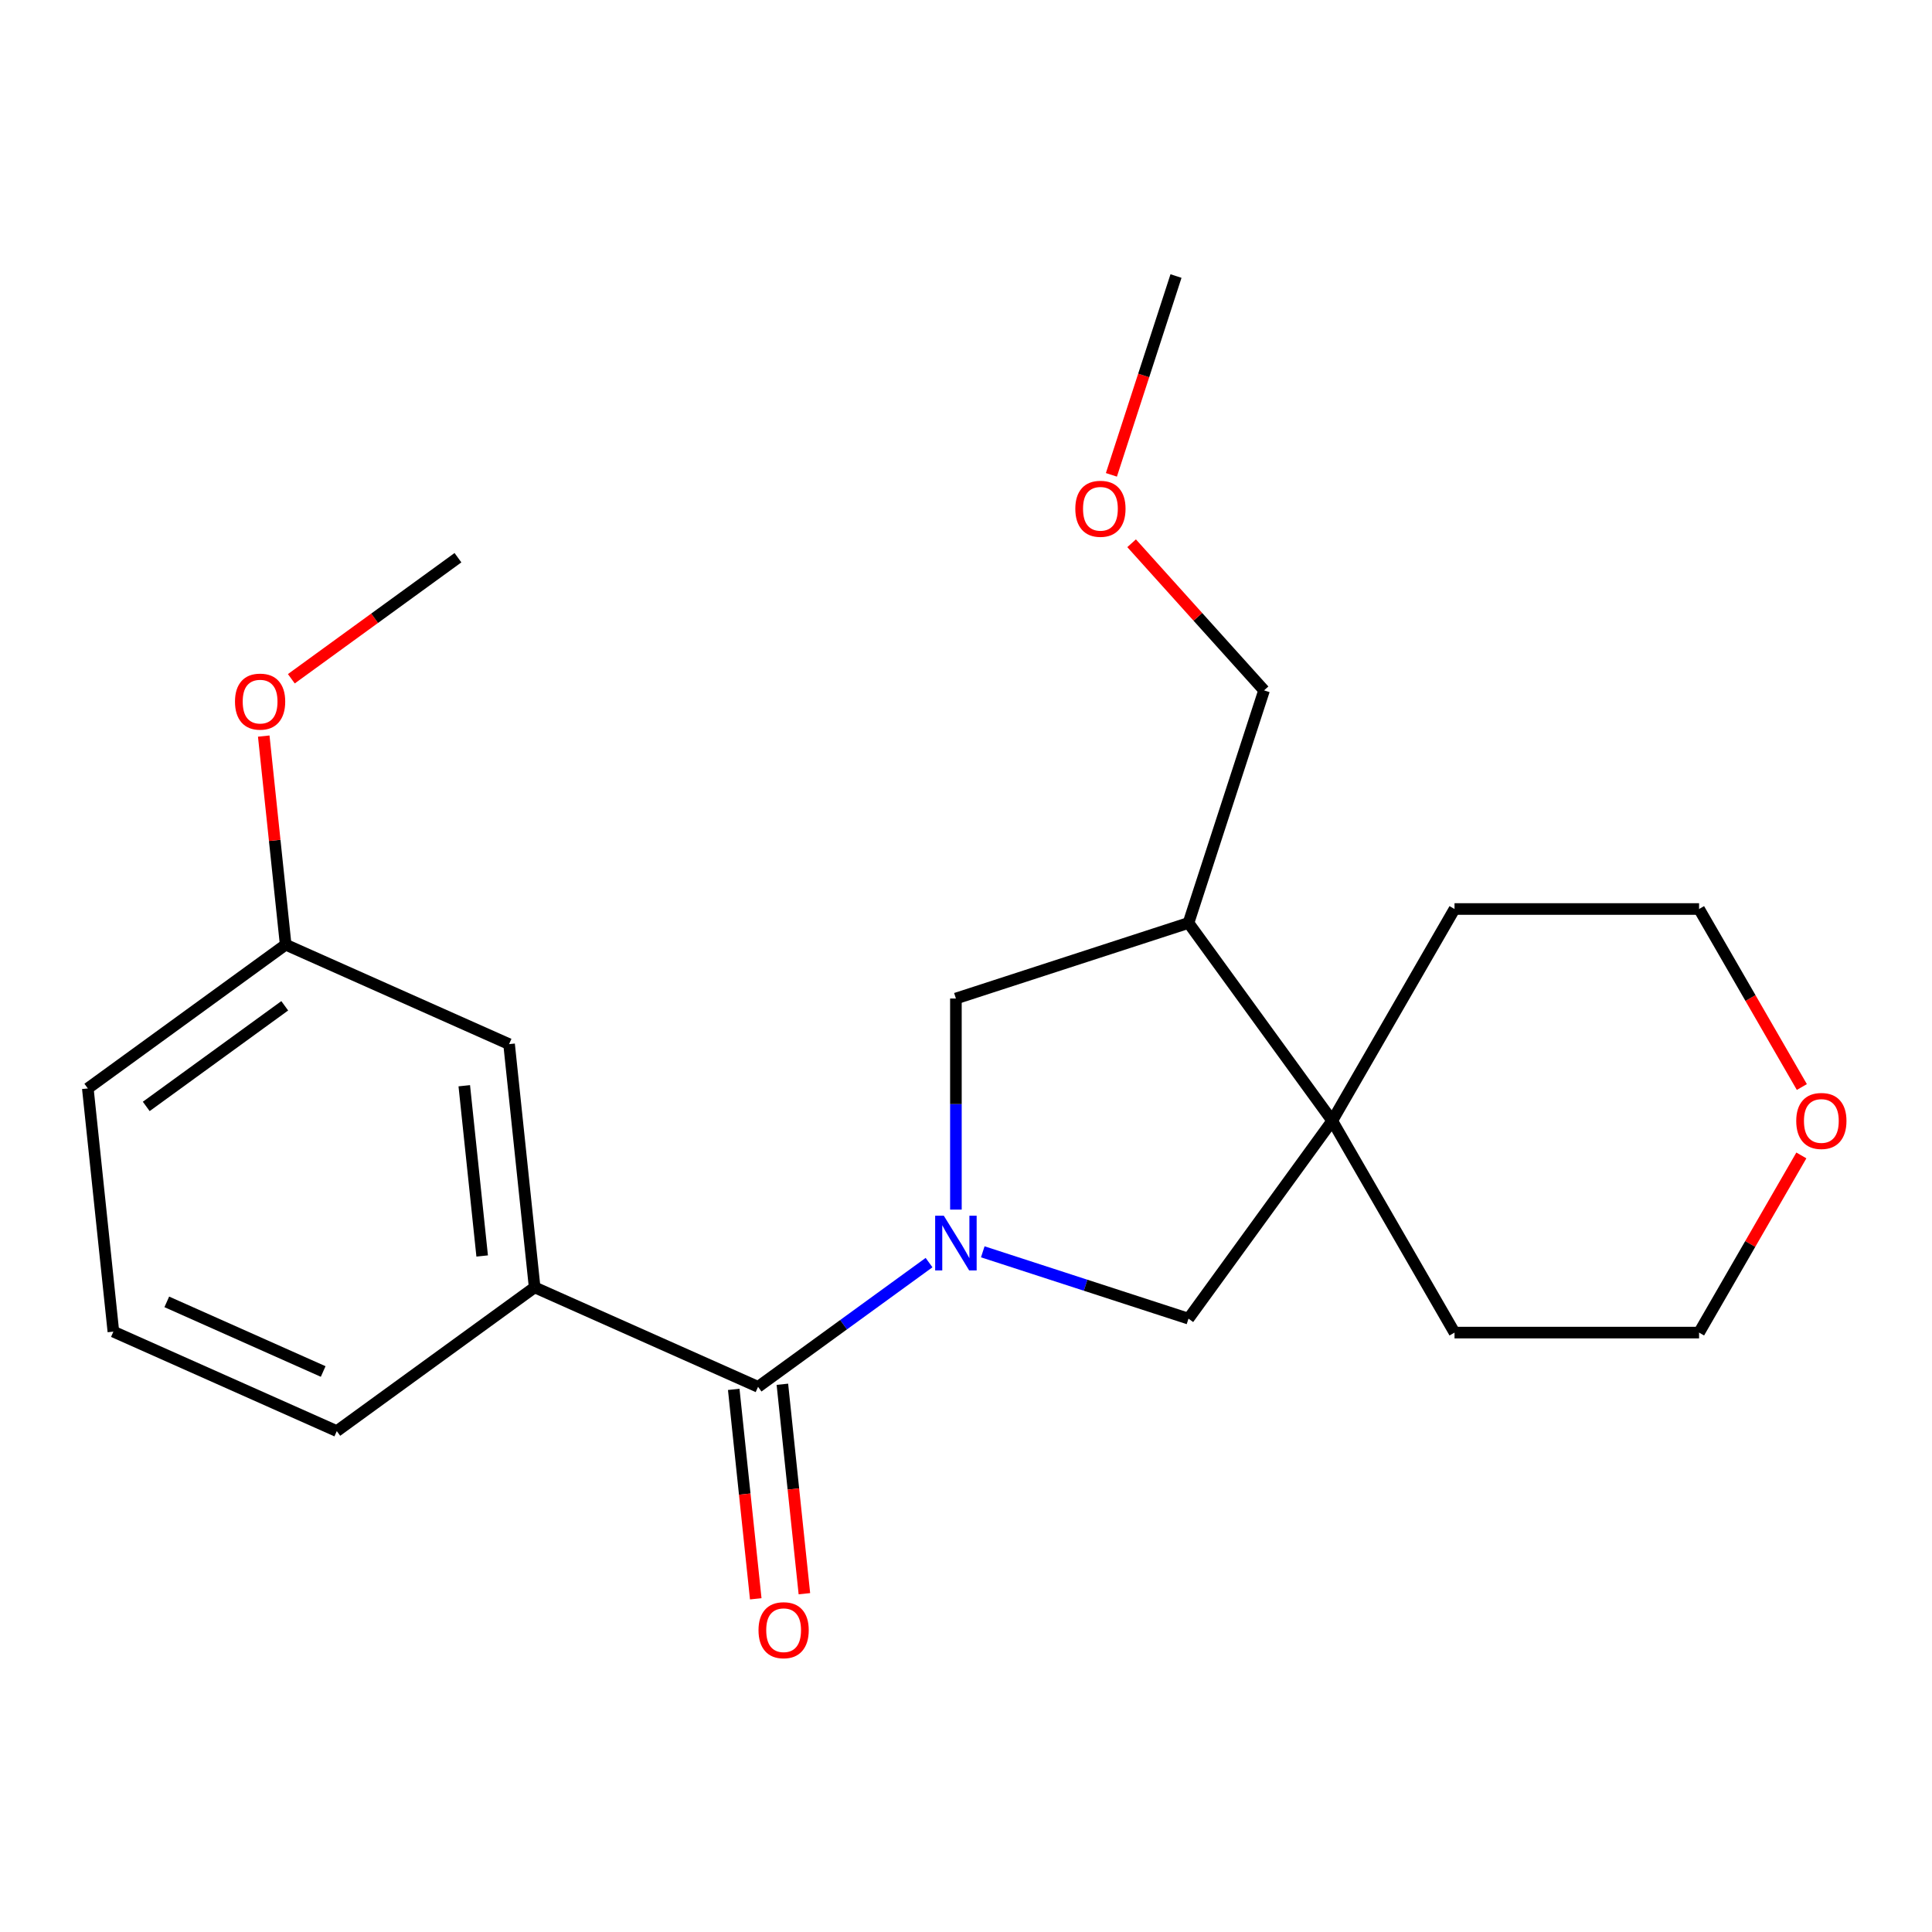 <?xml version='1.0' encoding='iso-8859-1'?>
<svg version='1.1' baseProfile='full'
              xmlns='http://www.w3.org/2000/svg'
                      xmlns:rdkit='http://www.rdkit.org/xml'
                      xmlns:xlink='http://www.w3.org/1999/xlink'
                  xml:space='preserve'
width='1000px' height='1000px' viewBox='0 0 1000 1000'>
<!-- END OF HEADER -->
<rect style='opacity:1.0;fill:#FFFFFF;stroke:none' width='1000' height='1000' x='0' y='0'> </rect>
<path class='bond-0' d='M 480.872,653.518 L 436.62,685.669' style='fill:none;fill-rule:evenodd;stroke:#0000FF;stroke-width:6px;stroke-linecap:butt;stroke-linejoin:miter;stroke-opacity:1' />
<path class='bond-0' d='M 436.62,685.669 L 392.369,717.819' style='fill:none;fill-rule:evenodd;stroke:#000000;stroke-width:6px;stroke-linecap:butt;stroke-linejoin:miter;stroke-opacity:1' />
<path class='bond-2' d='M 508.681,647.934 L 561.922,665.233' style='fill:none;fill-rule:evenodd;stroke:#0000FF;stroke-width:6px;stroke-linecap:butt;stroke-linejoin:miter;stroke-opacity:1' />
<path class='bond-2' d='M 561.922,665.233 L 615.163,682.532' style='fill:none;fill-rule:evenodd;stroke:#000000;stroke-width:6px;stroke-linecap:butt;stroke-linejoin:miter;stroke-opacity:1' />
<path class='bond-3' d='M 494.776,626.091 L 494.776,571.463' style='fill:none;fill-rule:evenodd;stroke:#0000FF;stroke-width:6px;stroke-linecap:butt;stroke-linejoin:miter;stroke-opacity:1' />
<path class='bond-3' d='M 494.776,571.463 L 494.776,516.834' style='fill:none;fill-rule:evenodd;stroke:#000000;stroke-width:6px;stroke-linecap:butt;stroke-linejoin:miter;stroke-opacity:1' />
<path class='bond-4' d='M 392.369,717.819 L 276.731,666.334' style='fill:none;fill-rule:evenodd;stroke:#000000;stroke-width:6px;stroke-linecap:butt;stroke-linejoin:miter;stroke-opacity:1' />
<path class='bond-6' d='M 379.78,719.142 L 385.477,773.344' style='fill:none;fill-rule:evenodd;stroke:#000000;stroke-width:6px;stroke-linecap:butt;stroke-linejoin:miter;stroke-opacity:1' />
<path class='bond-6' d='M 385.477,773.344 L 391.174,827.546' style='fill:none;fill-rule:evenodd;stroke:#FF0000;stroke-width:6px;stroke-linecap:butt;stroke-linejoin:miter;stroke-opacity:1' />
<path class='bond-6' d='M 404.958,716.496 L 410.655,770.698' style='fill:none;fill-rule:evenodd;stroke:#000000;stroke-width:6px;stroke-linecap:butt;stroke-linejoin:miter;stroke-opacity:1' />
<path class='bond-6' d='M 410.655,770.698 L 416.352,824.9' style='fill:none;fill-rule:evenodd;stroke:#FF0000;stroke-width:6px;stroke-linecap:butt;stroke-linejoin:miter;stroke-opacity:1' />
<path class='bond-1' d='M 689.566,580.125 L 615.163,682.532' style='fill:none;fill-rule:evenodd;stroke:#000000;stroke-width:6px;stroke-linecap:butt;stroke-linejoin:miter;stroke-opacity:1' />
<path class='bond-11' d='M 689.566,580.125 L 752.856,470.502' style='fill:none;fill-rule:evenodd;stroke:#000000;stroke-width:6px;stroke-linecap:butt;stroke-linejoin:miter;stroke-opacity:1' />
<path class='bond-12' d='M 689.566,580.125 L 752.856,689.748' style='fill:none;fill-rule:evenodd;stroke:#000000;stroke-width:6px;stroke-linecap:butt;stroke-linejoin:miter;stroke-opacity:1' />
<path class='bond-22' d='M 689.566,580.125 L 615.163,477.718' style='fill:none;fill-rule:evenodd;stroke:#000000;stroke-width:6px;stroke-linecap:butt;stroke-linejoin:miter;stroke-opacity:1' />
<path class='bond-5' d='M 494.776,516.834 L 615.163,477.718' style='fill:none;fill-rule:evenodd;stroke:#000000;stroke-width:6px;stroke-linecap:butt;stroke-linejoin:miter;stroke-opacity:1' />
<path class='bond-7' d='M 276.731,666.334 L 263.5,540.445' style='fill:none;fill-rule:evenodd;stroke:#000000;stroke-width:6px;stroke-linecap:butt;stroke-linejoin:miter;stroke-opacity:1' />
<path class='bond-7' d='M 249.569,650.097 L 240.307,561.975' style='fill:none;fill-rule:evenodd;stroke:#000000;stroke-width:6px;stroke-linecap:butt;stroke-linejoin:miter;stroke-opacity:1' />
<path class='bond-13' d='M 276.731,666.334 L 174.324,740.736' style='fill:none;fill-rule:evenodd;stroke:#000000;stroke-width:6px;stroke-linecap:butt;stroke-linejoin:miter;stroke-opacity:1' />
<path class='bond-10' d='M 615.163,477.718 L 654.279,357.332' style='fill:none;fill-rule:evenodd;stroke:#000000;stroke-width:6px;stroke-linecap:butt;stroke-linejoin:miter;stroke-opacity:1' />
<path class='bond-9' d='M 263.5,540.445 L 147.861,488.96' style='fill:none;fill-rule:evenodd;stroke:#000000;stroke-width:6px;stroke-linecap:butt;stroke-linejoin:miter;stroke-opacity:1' />
<path class='bond-8' d='M 932.381,598.05 L 905.909,643.899' style='fill:none;fill-rule:evenodd;stroke:#FF0000;stroke-width:6px;stroke-linecap:butt;stroke-linejoin:miter;stroke-opacity:1' />
<path class='bond-8' d='M 905.909,643.899 L 879.438,689.748' style='fill:none;fill-rule:evenodd;stroke:#000000;stroke-width:6px;stroke-linecap:butt;stroke-linejoin:miter;stroke-opacity:1' />
<path class='bond-23' d='M 932.635,562.641 L 906.036,516.571' style='fill:none;fill-rule:evenodd;stroke:#FF0000;stroke-width:6px;stroke-linecap:butt;stroke-linejoin:miter;stroke-opacity:1' />
<path class='bond-23' d='M 906.036,516.571 L 879.438,470.502' style='fill:none;fill-rule:evenodd;stroke:#000000;stroke-width:6px;stroke-linecap:butt;stroke-linejoin:miter;stroke-opacity:1' />
<path class='bond-14' d='M 147.861,488.96 L 142.188,434.978' style='fill:none;fill-rule:evenodd;stroke:#000000;stroke-width:6px;stroke-linecap:butt;stroke-linejoin:miter;stroke-opacity:1' />
<path class='bond-14' d='M 142.188,434.978 L 136.514,380.996' style='fill:none;fill-rule:evenodd;stroke:#FF0000;stroke-width:6px;stroke-linecap:butt;stroke-linejoin:miter;stroke-opacity:1' />
<path class='bond-24' d='M 147.861,488.96 L 45.455,563.363' style='fill:none;fill-rule:evenodd;stroke:#000000;stroke-width:6px;stroke-linecap:butt;stroke-linejoin:miter;stroke-opacity:1' />
<path class='bond-24' d='M 147.381,520.601 L 75.696,572.683' style='fill:none;fill-rule:evenodd;stroke:#000000;stroke-width:6px;stroke-linecap:butt;stroke-linejoin:miter;stroke-opacity:1' />
<path class='bond-15' d='M 654.279,357.332 L 619.998,319.26' style='fill:none;fill-rule:evenodd;stroke:#000000;stroke-width:6px;stroke-linecap:butt;stroke-linejoin:miter;stroke-opacity:1' />
<path class='bond-15' d='M 619.998,319.26 L 585.718,281.188' style='fill:none;fill-rule:evenodd;stroke:#FF0000;stroke-width:6px;stroke-linecap:butt;stroke-linejoin:miter;stroke-opacity:1' />
<path class='bond-17' d='M 752.856,470.502 L 879.438,470.502' style='fill:none;fill-rule:evenodd;stroke:#000000;stroke-width:6px;stroke-linecap:butt;stroke-linejoin:miter;stroke-opacity:1' />
<path class='bond-18' d='M 752.856,689.748 L 879.438,689.748' style='fill:none;fill-rule:evenodd;stroke:#000000;stroke-width:6px;stroke-linecap:butt;stroke-linejoin:miter;stroke-opacity:1' />
<path class='bond-16' d='M 174.324,740.736 L 58.686,689.251' style='fill:none;fill-rule:evenodd;stroke:#000000;stroke-width:6px;stroke-linecap:butt;stroke-linejoin:miter;stroke-opacity:1' />
<path class='bond-16' d='M 167.276,709.886 L 86.329,673.846' style='fill:none;fill-rule:evenodd;stroke:#000000;stroke-width:6px;stroke-linecap:butt;stroke-linejoin:miter;stroke-opacity:1' />
<path class='bond-20' d='M 150.795,351.327 L 193.916,319.998' style='fill:none;fill-rule:evenodd;stroke:#FF0000;stroke-width:6px;stroke-linecap:butt;stroke-linejoin:miter;stroke-opacity:1' />
<path class='bond-20' d='M 193.916,319.998 L 237.037,288.668' style='fill:none;fill-rule:evenodd;stroke:#000000;stroke-width:6px;stroke-linecap:butt;stroke-linejoin:miter;stroke-opacity:1' />
<path class='bond-21' d='M 575.26,245.779 L 591.977,194.328' style='fill:none;fill-rule:evenodd;stroke:#FF0000;stroke-width:6px;stroke-linecap:butt;stroke-linejoin:miter;stroke-opacity:1' />
<path class='bond-21' d='M 591.977,194.328 L 608.695,142.877' style='fill:none;fill-rule:evenodd;stroke:#000000;stroke-width:6px;stroke-linecap:butt;stroke-linejoin:miter;stroke-opacity:1' />
<path class='bond-19' d='M 58.686,689.251 L 45.455,563.363' style='fill:none;fill-rule:evenodd;stroke:#000000;stroke-width:6px;stroke-linecap:butt;stroke-linejoin:miter;stroke-opacity:1' />
<path  class='atom-0' d='M 488.516 629.256
L 497.796 644.256
Q 498.716 645.736, 500.196 648.416
Q 501.676 651.096, 501.756 651.256
L 501.756 629.256
L 505.516 629.256
L 505.516 657.576
L 501.636 657.576
L 491.676 641.176
Q 490.516 639.256, 489.276 637.056
Q 488.076 634.856, 487.716 634.176
L 487.716 657.576
L 484.036 657.576
L 484.036 629.256
L 488.516 629.256
' fill='#0000FF'/>
<path  class='atom-7' d='M 392.601 843.787
Q 392.601 836.987, 395.961 833.187
Q 399.321 829.387, 405.601 829.387
Q 411.881 829.387, 415.241 833.187
Q 418.601 836.987, 418.601 843.787
Q 418.601 850.667, 415.201 854.587
Q 411.801 858.467, 405.601 858.467
Q 399.361 858.467, 395.961 854.587
Q 392.601 850.707, 392.601 843.787
M 405.601 855.267
Q 409.921 855.267, 412.241 852.387
Q 414.601 849.467, 414.601 843.787
Q 414.601 838.227, 412.241 835.427
Q 409.921 832.587, 405.601 832.587
Q 401.281 832.587, 398.921 835.387
Q 396.601 838.187, 396.601 843.787
Q 396.601 849.507, 398.921 852.387
Q 401.281 855.267, 405.601 855.267
' fill='#FF0000'/>
<path  class='atom-9' d='M 929.729 580.205
Q 929.729 573.405, 933.089 569.605
Q 936.449 565.805, 942.729 565.805
Q 949.009 565.805, 952.369 569.605
Q 955.729 573.405, 955.729 580.205
Q 955.729 587.085, 952.329 591.005
Q 948.929 594.885, 942.729 594.885
Q 936.489 594.885, 933.089 591.005
Q 929.729 587.125, 929.729 580.205
M 942.729 591.685
Q 947.049 591.685, 949.369 588.805
Q 951.729 585.885, 951.729 580.205
Q 951.729 574.645, 949.369 571.845
Q 947.049 569.005, 942.729 569.005
Q 938.409 569.005, 936.049 571.805
Q 933.729 574.605, 933.729 580.205
Q 933.729 585.925, 936.049 588.805
Q 938.409 591.685, 942.729 591.685
' fill='#FF0000'/>
<path  class='atom-15' d='M 121.63 363.151
Q 121.63 356.351, 124.99 352.551
Q 128.35 348.751, 134.63 348.751
Q 140.91 348.751, 144.27 352.551
Q 147.63 356.351, 147.63 363.151
Q 147.63 370.031, 144.23 373.951
Q 140.83 377.831, 134.63 377.831
Q 128.39 377.831, 124.99 373.951
Q 121.63 370.071, 121.63 363.151
M 134.63 374.631
Q 138.95 374.631, 141.27 371.751
Q 143.63 368.831, 143.63 363.151
Q 143.63 357.591, 141.27 354.791
Q 138.95 351.951, 134.63 351.951
Q 130.31 351.951, 127.95 354.751
Q 125.63 357.551, 125.63 363.151
Q 125.63 368.871, 127.95 371.751
Q 130.31 374.631, 134.63 374.631
' fill='#FF0000'/>
<path  class='atom-16' d='M 556.579 263.343
Q 556.579 256.543, 559.939 252.743
Q 563.299 248.943, 569.579 248.943
Q 575.859 248.943, 579.219 252.743
Q 582.579 256.543, 582.579 263.343
Q 582.579 270.223, 579.179 274.143
Q 575.779 278.023, 569.579 278.023
Q 563.339 278.023, 559.939 274.143
Q 556.579 270.263, 556.579 263.343
M 569.579 274.823
Q 573.899 274.823, 576.219 271.943
Q 578.579 269.023, 578.579 263.343
Q 578.579 257.783, 576.219 254.983
Q 573.899 252.143, 569.579 252.143
Q 565.259 252.143, 562.899 254.943
Q 560.579 257.743, 560.579 263.343
Q 560.579 269.063, 562.899 271.943
Q 565.259 274.823, 569.579 274.823
' fill='#FF0000'/>
</svg>
